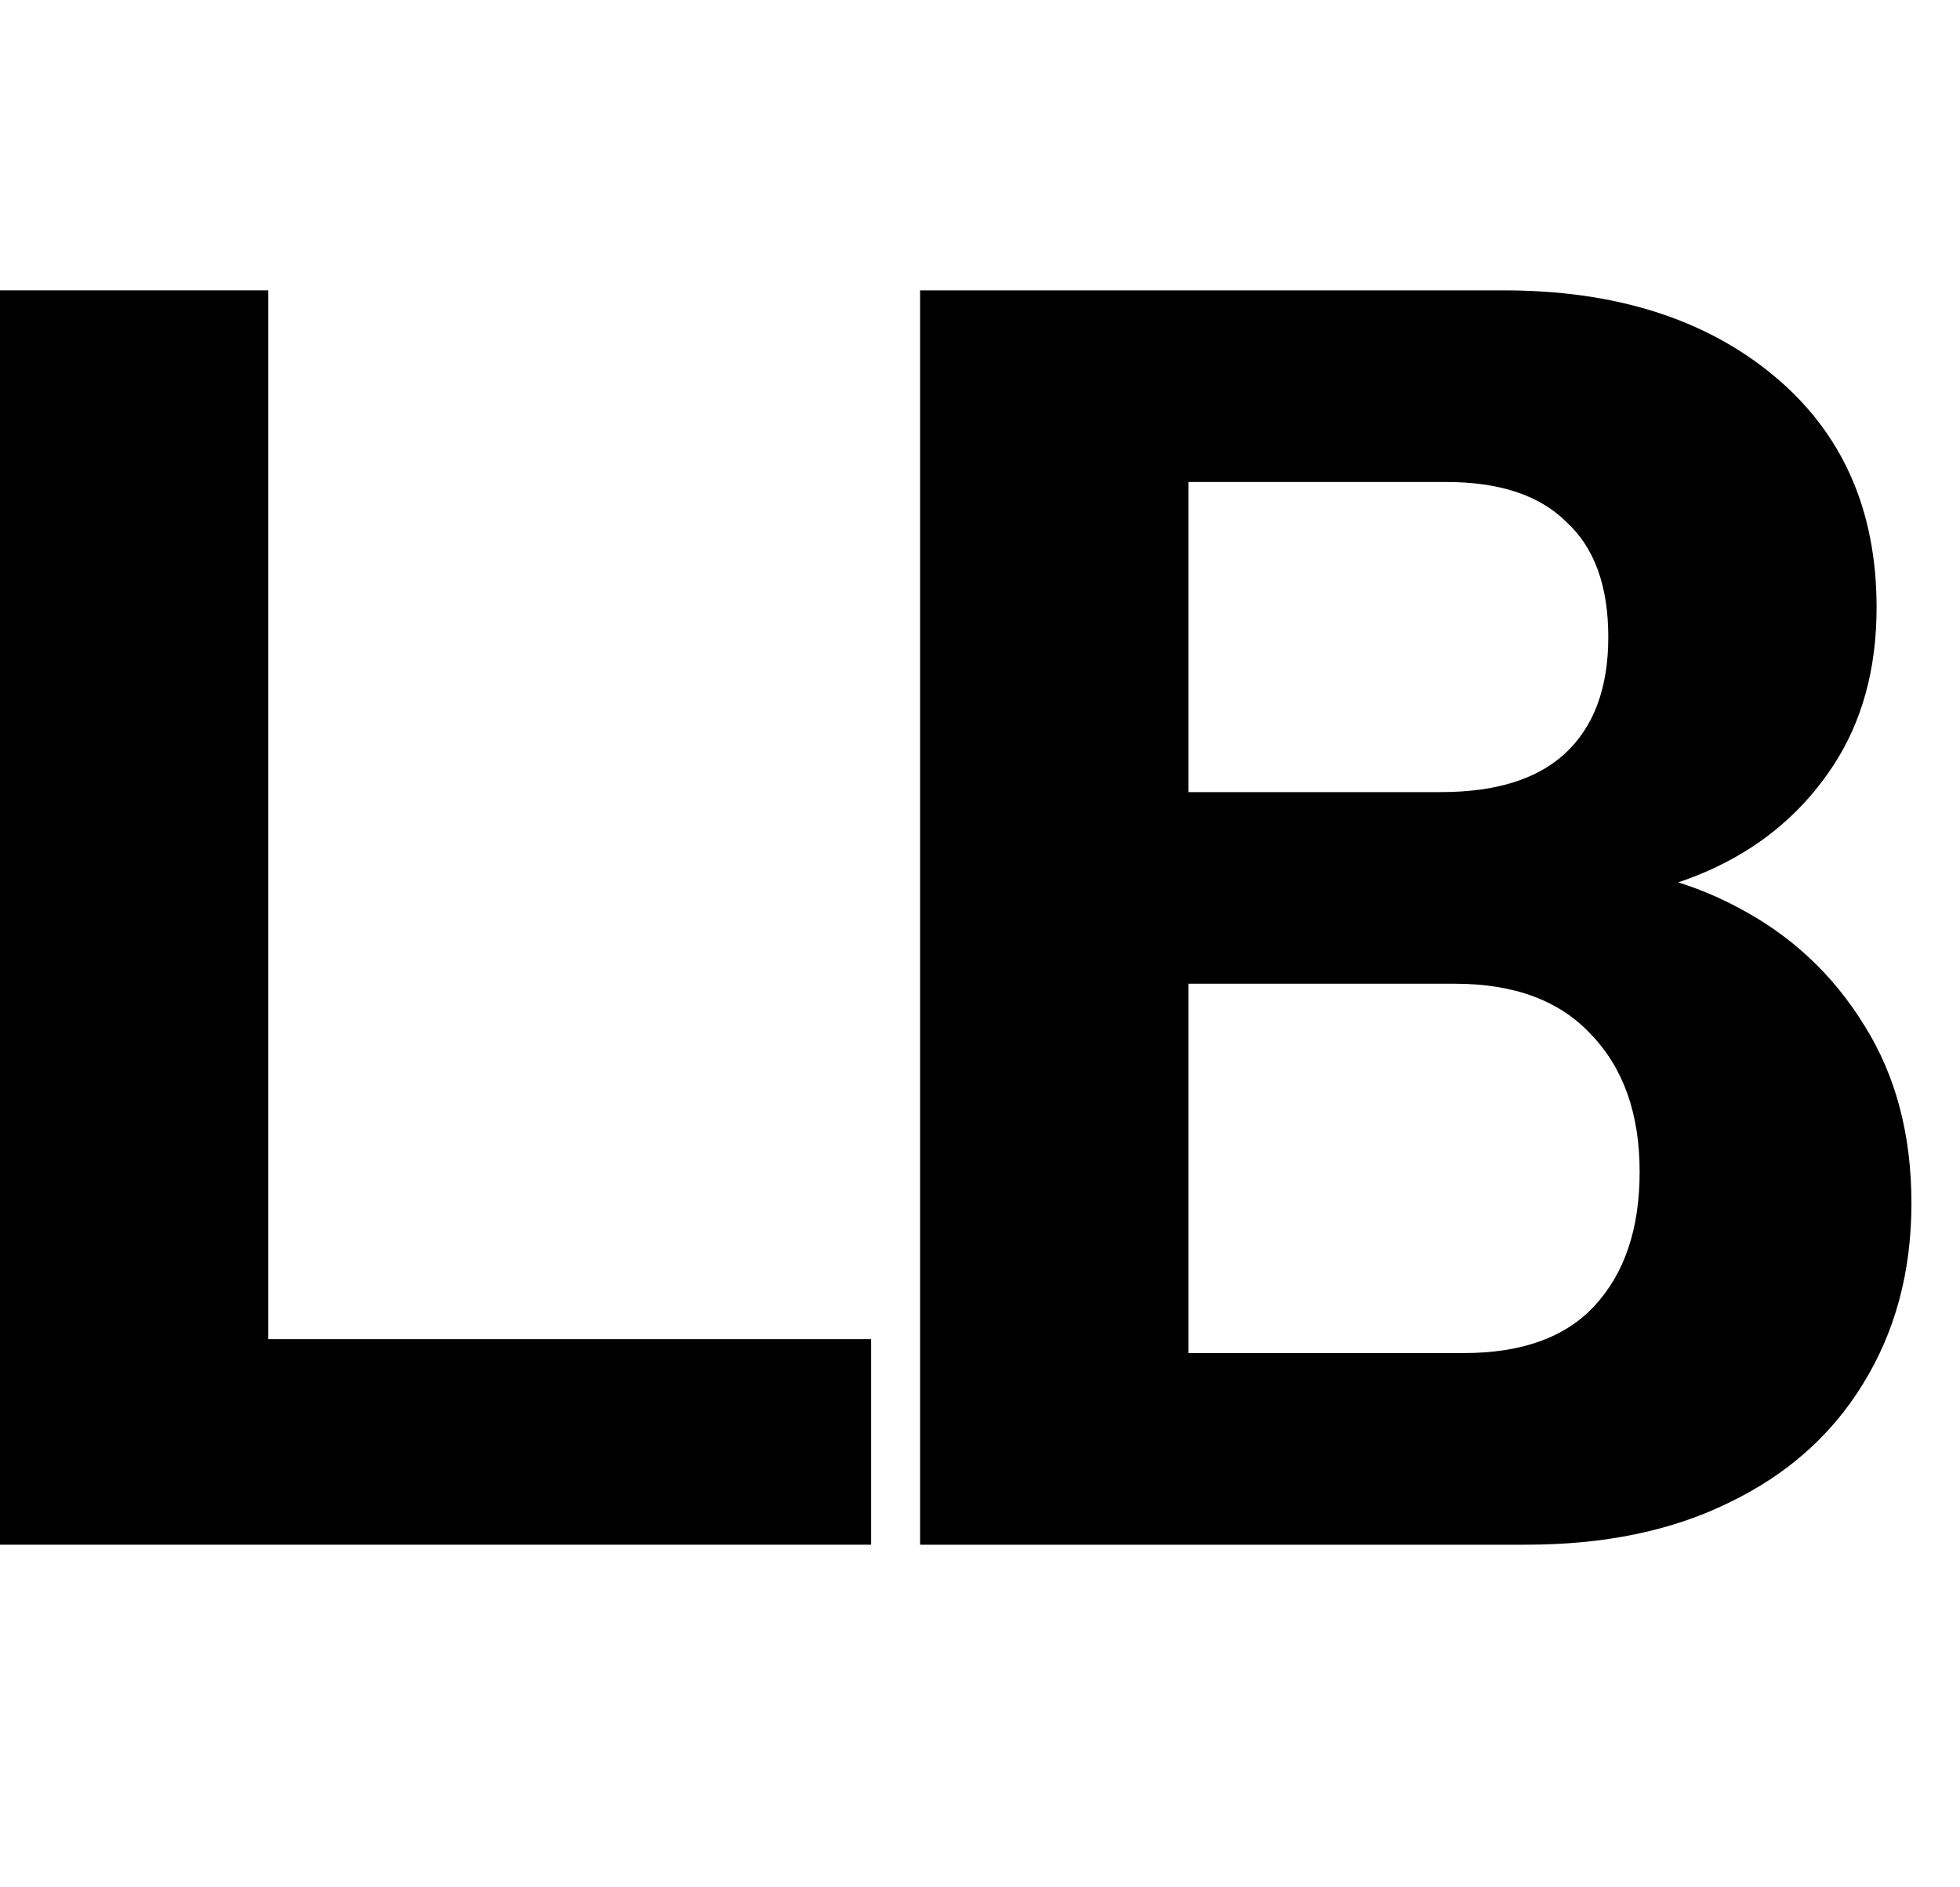 <?xml version="1.0" encoding="utf-8"?>
<svg xmlns="http://www.w3.org/2000/svg" fill="none" height="100%" overflow="visible" preserveAspectRatio="none" style="display: block;" viewBox="0 0 27 26" width="100%">
<g id="Frame 2147238640">
<g id="LB">
<path d="M0 21.28V4H3.696V21.28H0ZM1.728 21.28V18.448H12V21.28H1.728Z" fill="black"/>
<path d="M15.699 21.28V18.64H20.163C20.963 18.64 21.563 18.424 21.963 17.992C22.379 17.544 22.587 16.928 22.587 16.144C22.587 15.344 22.363 14.712 21.915 14.248C21.483 13.784 20.859 13.552 20.043 13.552H15.699V10.912H19.851C20.603 10.912 21.171 10.736 21.555 10.384C21.955 10.016 22.155 9.48 22.155 8.776C22.155 8.072 21.963 7.544 21.579 7.192C21.211 6.824 20.659 6.64 19.923 6.64H15.699V4H20.715C22.251 4 23.491 4.392 24.435 5.176C25.379 5.96 25.851 7.024 25.851 8.368C25.851 9.216 25.651 9.944 25.251 10.552C24.851 11.16 24.315 11.624 23.643 11.944C22.971 12.264 22.219 12.424 21.387 12.424L21.507 11.92C22.403 11.92 23.211 12.112 23.931 12.496C24.667 12.88 25.251 13.424 25.683 14.128C26.115 14.816 26.331 15.632 26.331 16.576C26.331 17.52 26.107 18.352 25.659 19.072C25.227 19.776 24.611 20.32 23.811 20.704C23.027 21.088 22.099 21.28 21.027 21.28H15.699ZM12.675 21.28V4H16.371V21.28H12.675Z" fill="black"/>
</g>
</g>
</svg>